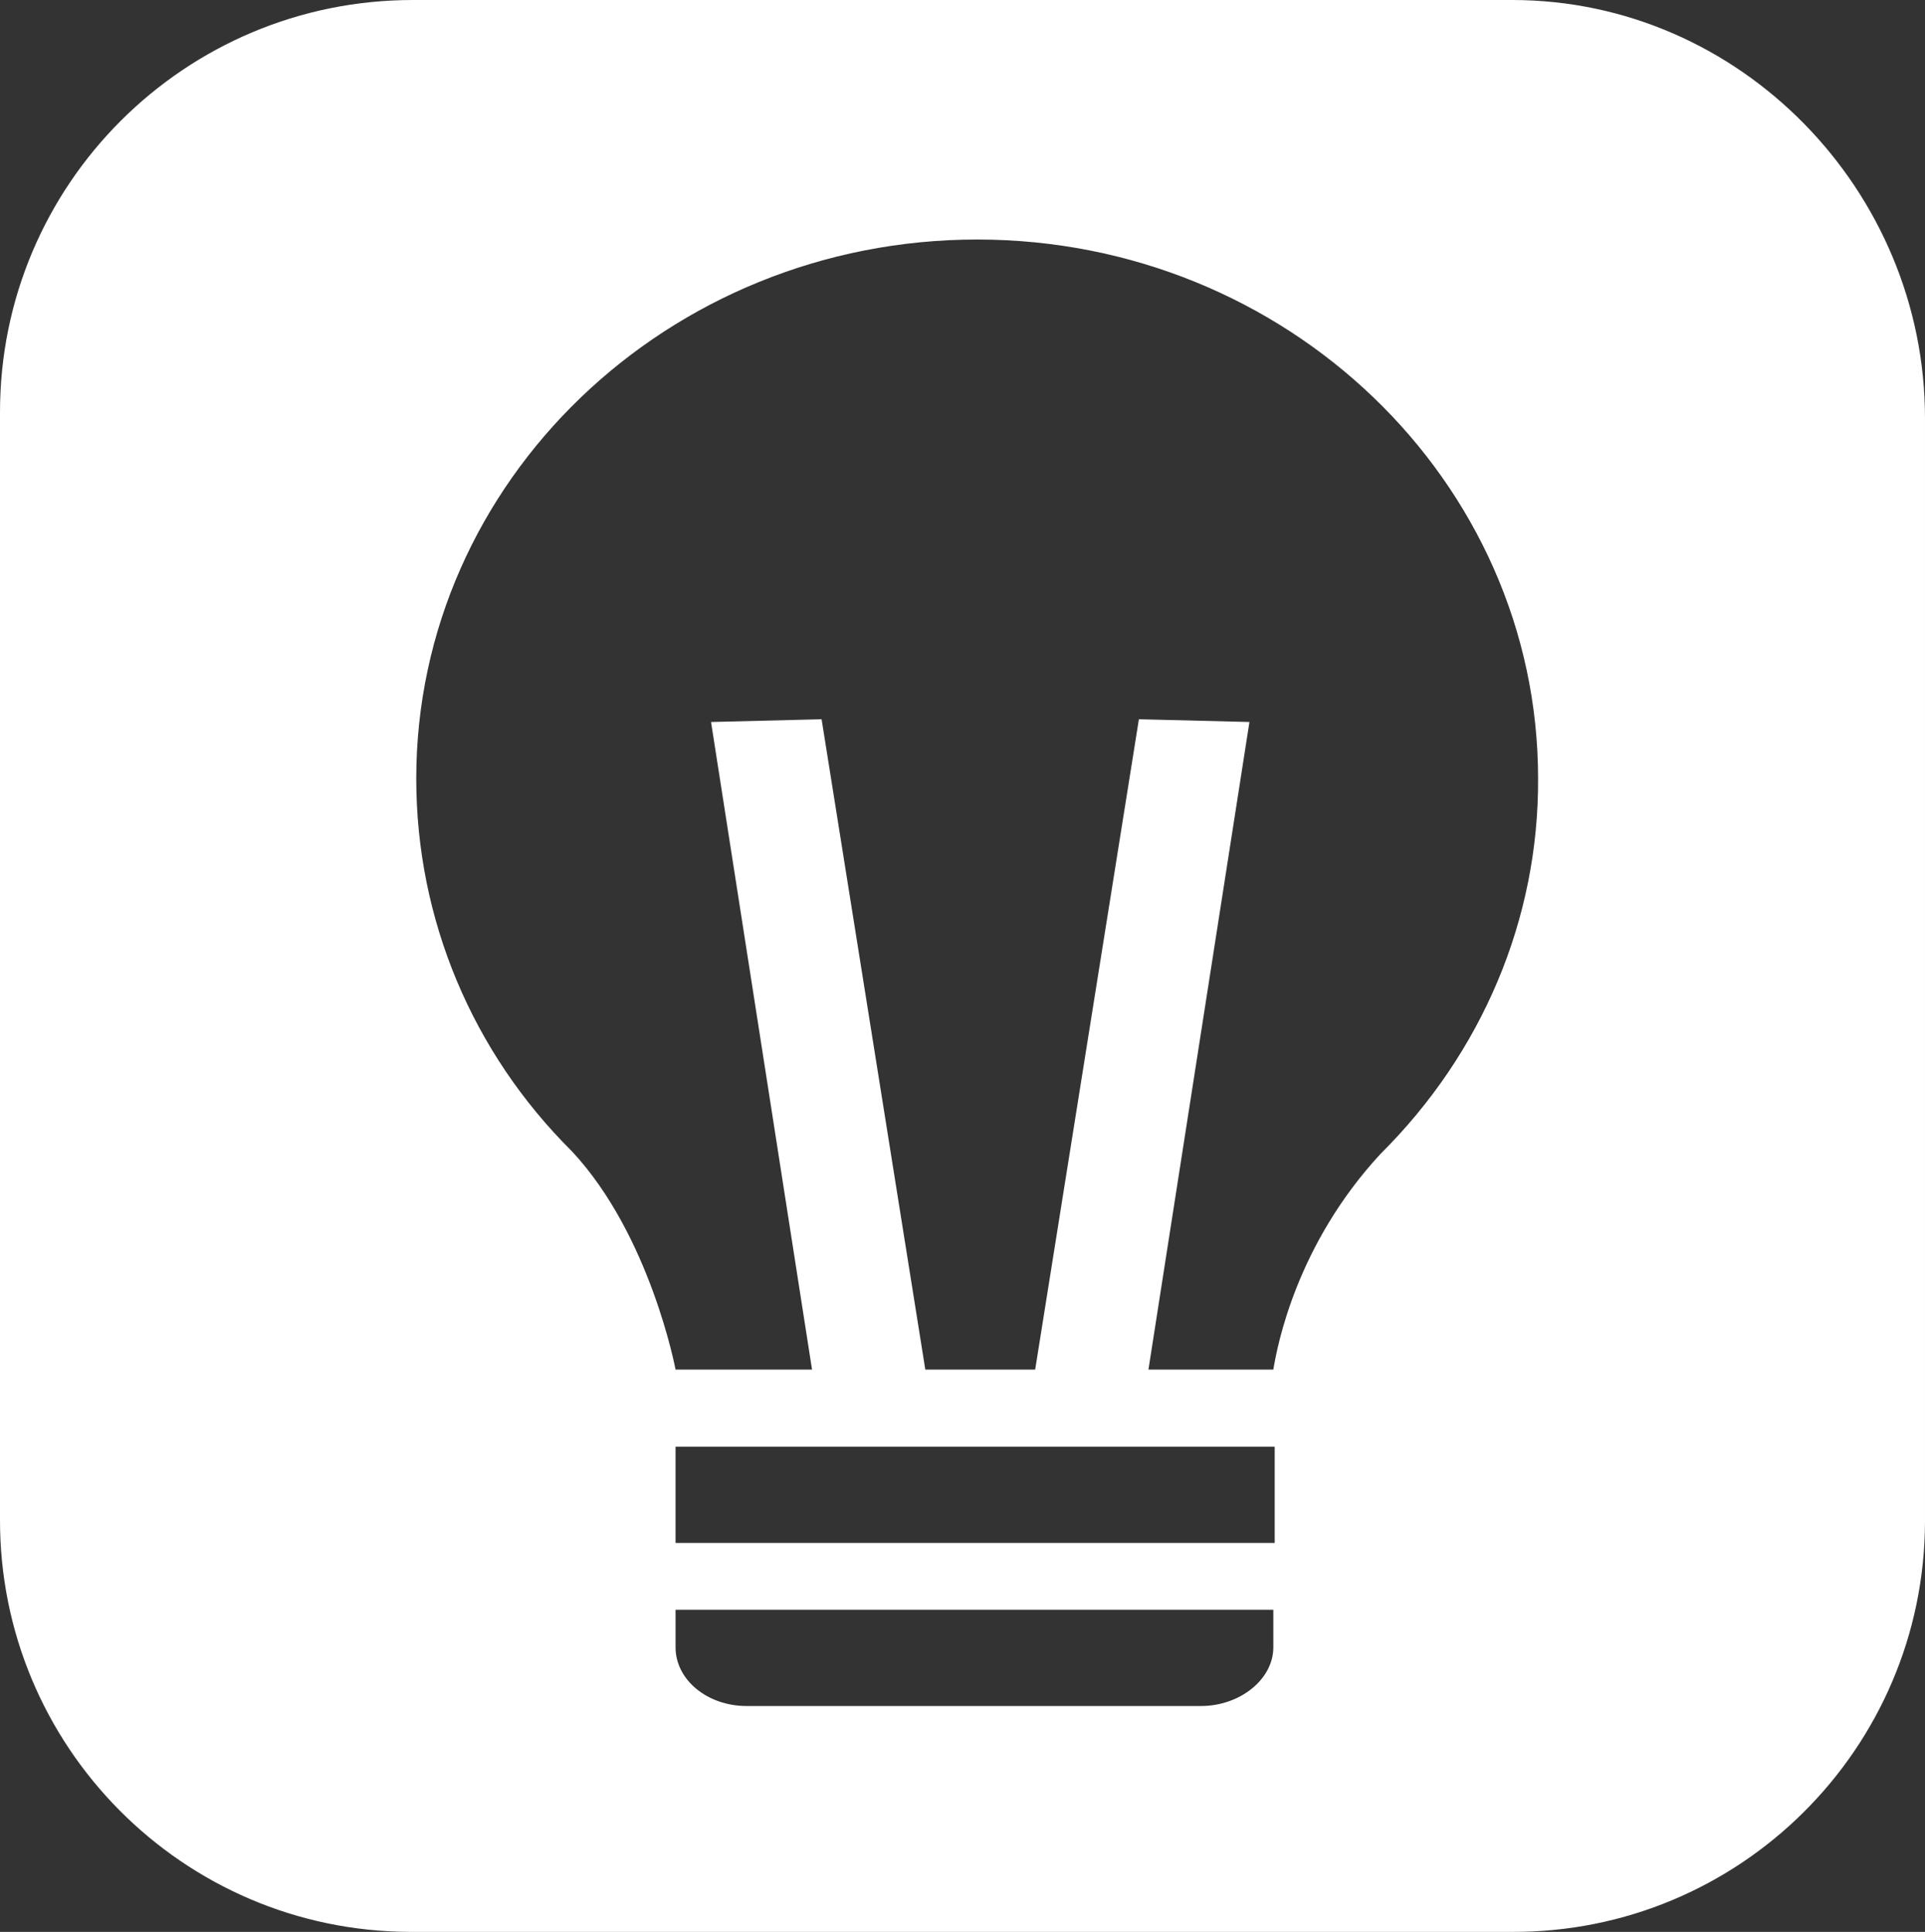 <?xml version="1.0" encoding="UTF-8"?>
<svg id="Layer_1" xmlns="http://www.w3.org/2000/svg" xmlns:xlink="http://www.w3.org/1999/xlink" version="1.1" viewBox="0 0 1200.2 1204.455">
  <rect x="0" y="0" width="1200.2" height="1204.455" fill="#333333" stroke="none"/>
  <!-- Generator: Adobe Illustrator 29.2.1, SVG Export Plug-In . SVG Version: 2.1.0 Build 116)  -->
  <defs>
    <style>
      .st0 {
        fill: #fff;
      }
    </style>
  </defs>
  <path class="st0" d="M942.802,0H257.399C115.299,0,.001,114.872.001,256.973v690.083c-.425,141.675,114.021,256.973,255.696,257.398h687.104c141.675.425,256.973-114.021,257.398-255.696V260.802C1200.2,118.701,1084.903,0,942.802,0ZM793.894,1027.04c0,19.996-20.847,36.589-45.098,36.589h-283.351c-24.251,0-44.247-16.167-44.247-36.589v-23.4h372.696v23.4ZM794.745,961.946h-373.547v-59.989h373.547v59.989ZM860.69,719.439c-52.331,56.585-64.243,119.126-66.796,134.443h-77.858l62.967-403.754-68.923-1.702-64.669,405.455h-68.498l-64.669-405.455-68.923,1.702,62.967,403.754h-85.09s-15.742-83.814-64.669-136.145c-62.116-61.69-97.003-144.654-97.003-232.297,0-185.497,156.992-336.107,349.721-336.107s349.721,150.61,349.721,336.107c.425,87.643-34.887,171.032-98.279,233.998Z"/>
</svg>